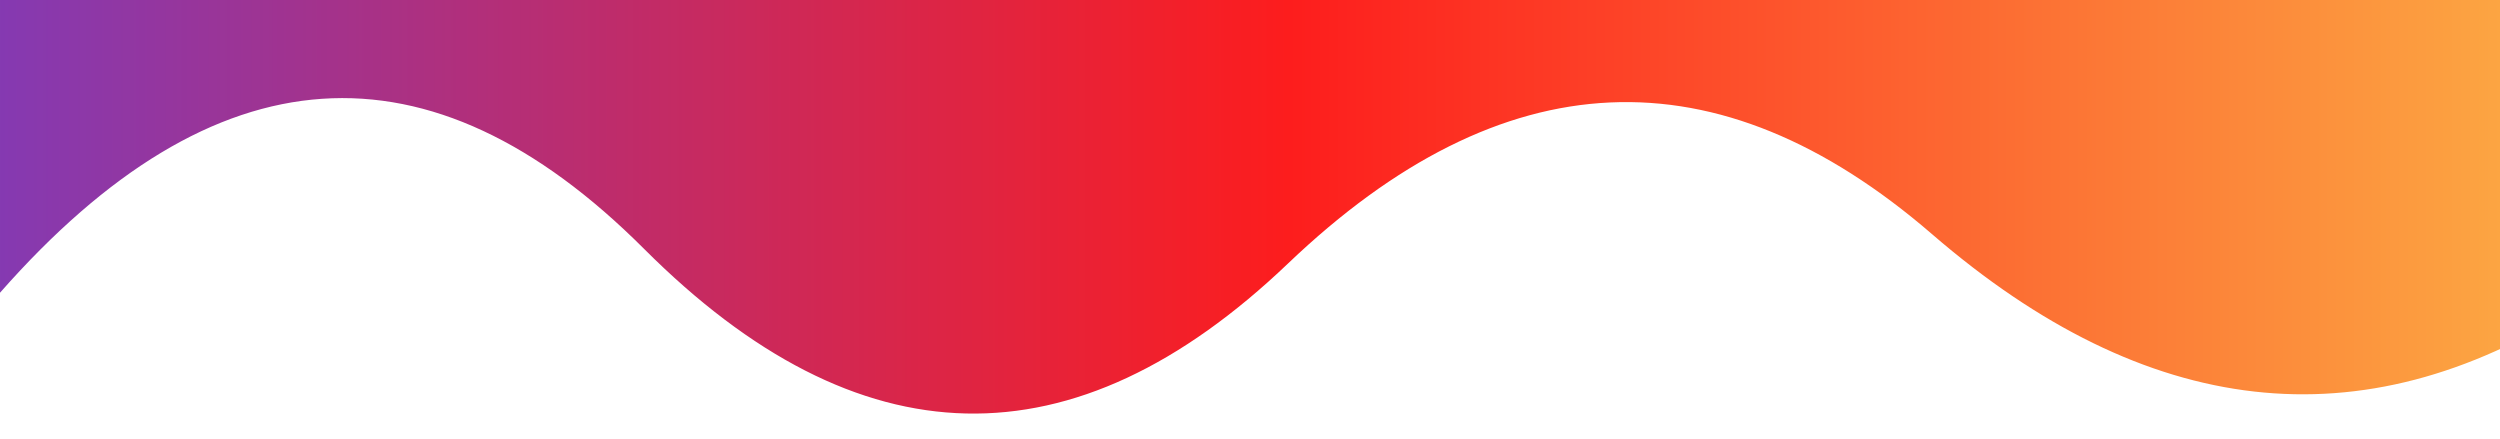 
            <svg width="854" height="150" viewBox="0 0 854 150" xmlns="http://www.w3.org/2000/svg">
                <style>
                        .text {
						font-size: 50px;
						font-weight: 700;
						font-family: -apple-system,BlinkMacSystemFont,Segoe UI,Helvetica,Arial,sans-serif,Apple Color Emoji,Segoe UI Emoji;
					}
					.desc {
						font-size: 20px;
						font-weight: 500;
						font-family: -apple-system,BlinkMacSystemFont,Segoe UI,Helvetica,Arial,sans-serif,Apple Color Emoji,Segoe UI Emoji;
					}
                        
                     </style>
                <svg xmlns="http://www.w3.org/2000/svg" viewBox="0 0 854 150">
                    <defs>
              <linearGradient id="linear" x1="0%" y1="0%" x2="100%" y2="0%">
                <stop offset="0%" stop-color="#833ab4"/><stop offset="50%" stop-color="#fd1d1d"/><stop offset="100%" stop-color="#fcb045"/>
              </linearGradient>
            </defs>
         <path fill="url(#linear)"  fill-opacity="1" d="m 0 0 T 0 100 Q 110 -25 220 85 T 440 90 T 660 80 T 880 105 T 880 0 z"></path>
                </svg>
                
     
    
                 
            </svg>
        